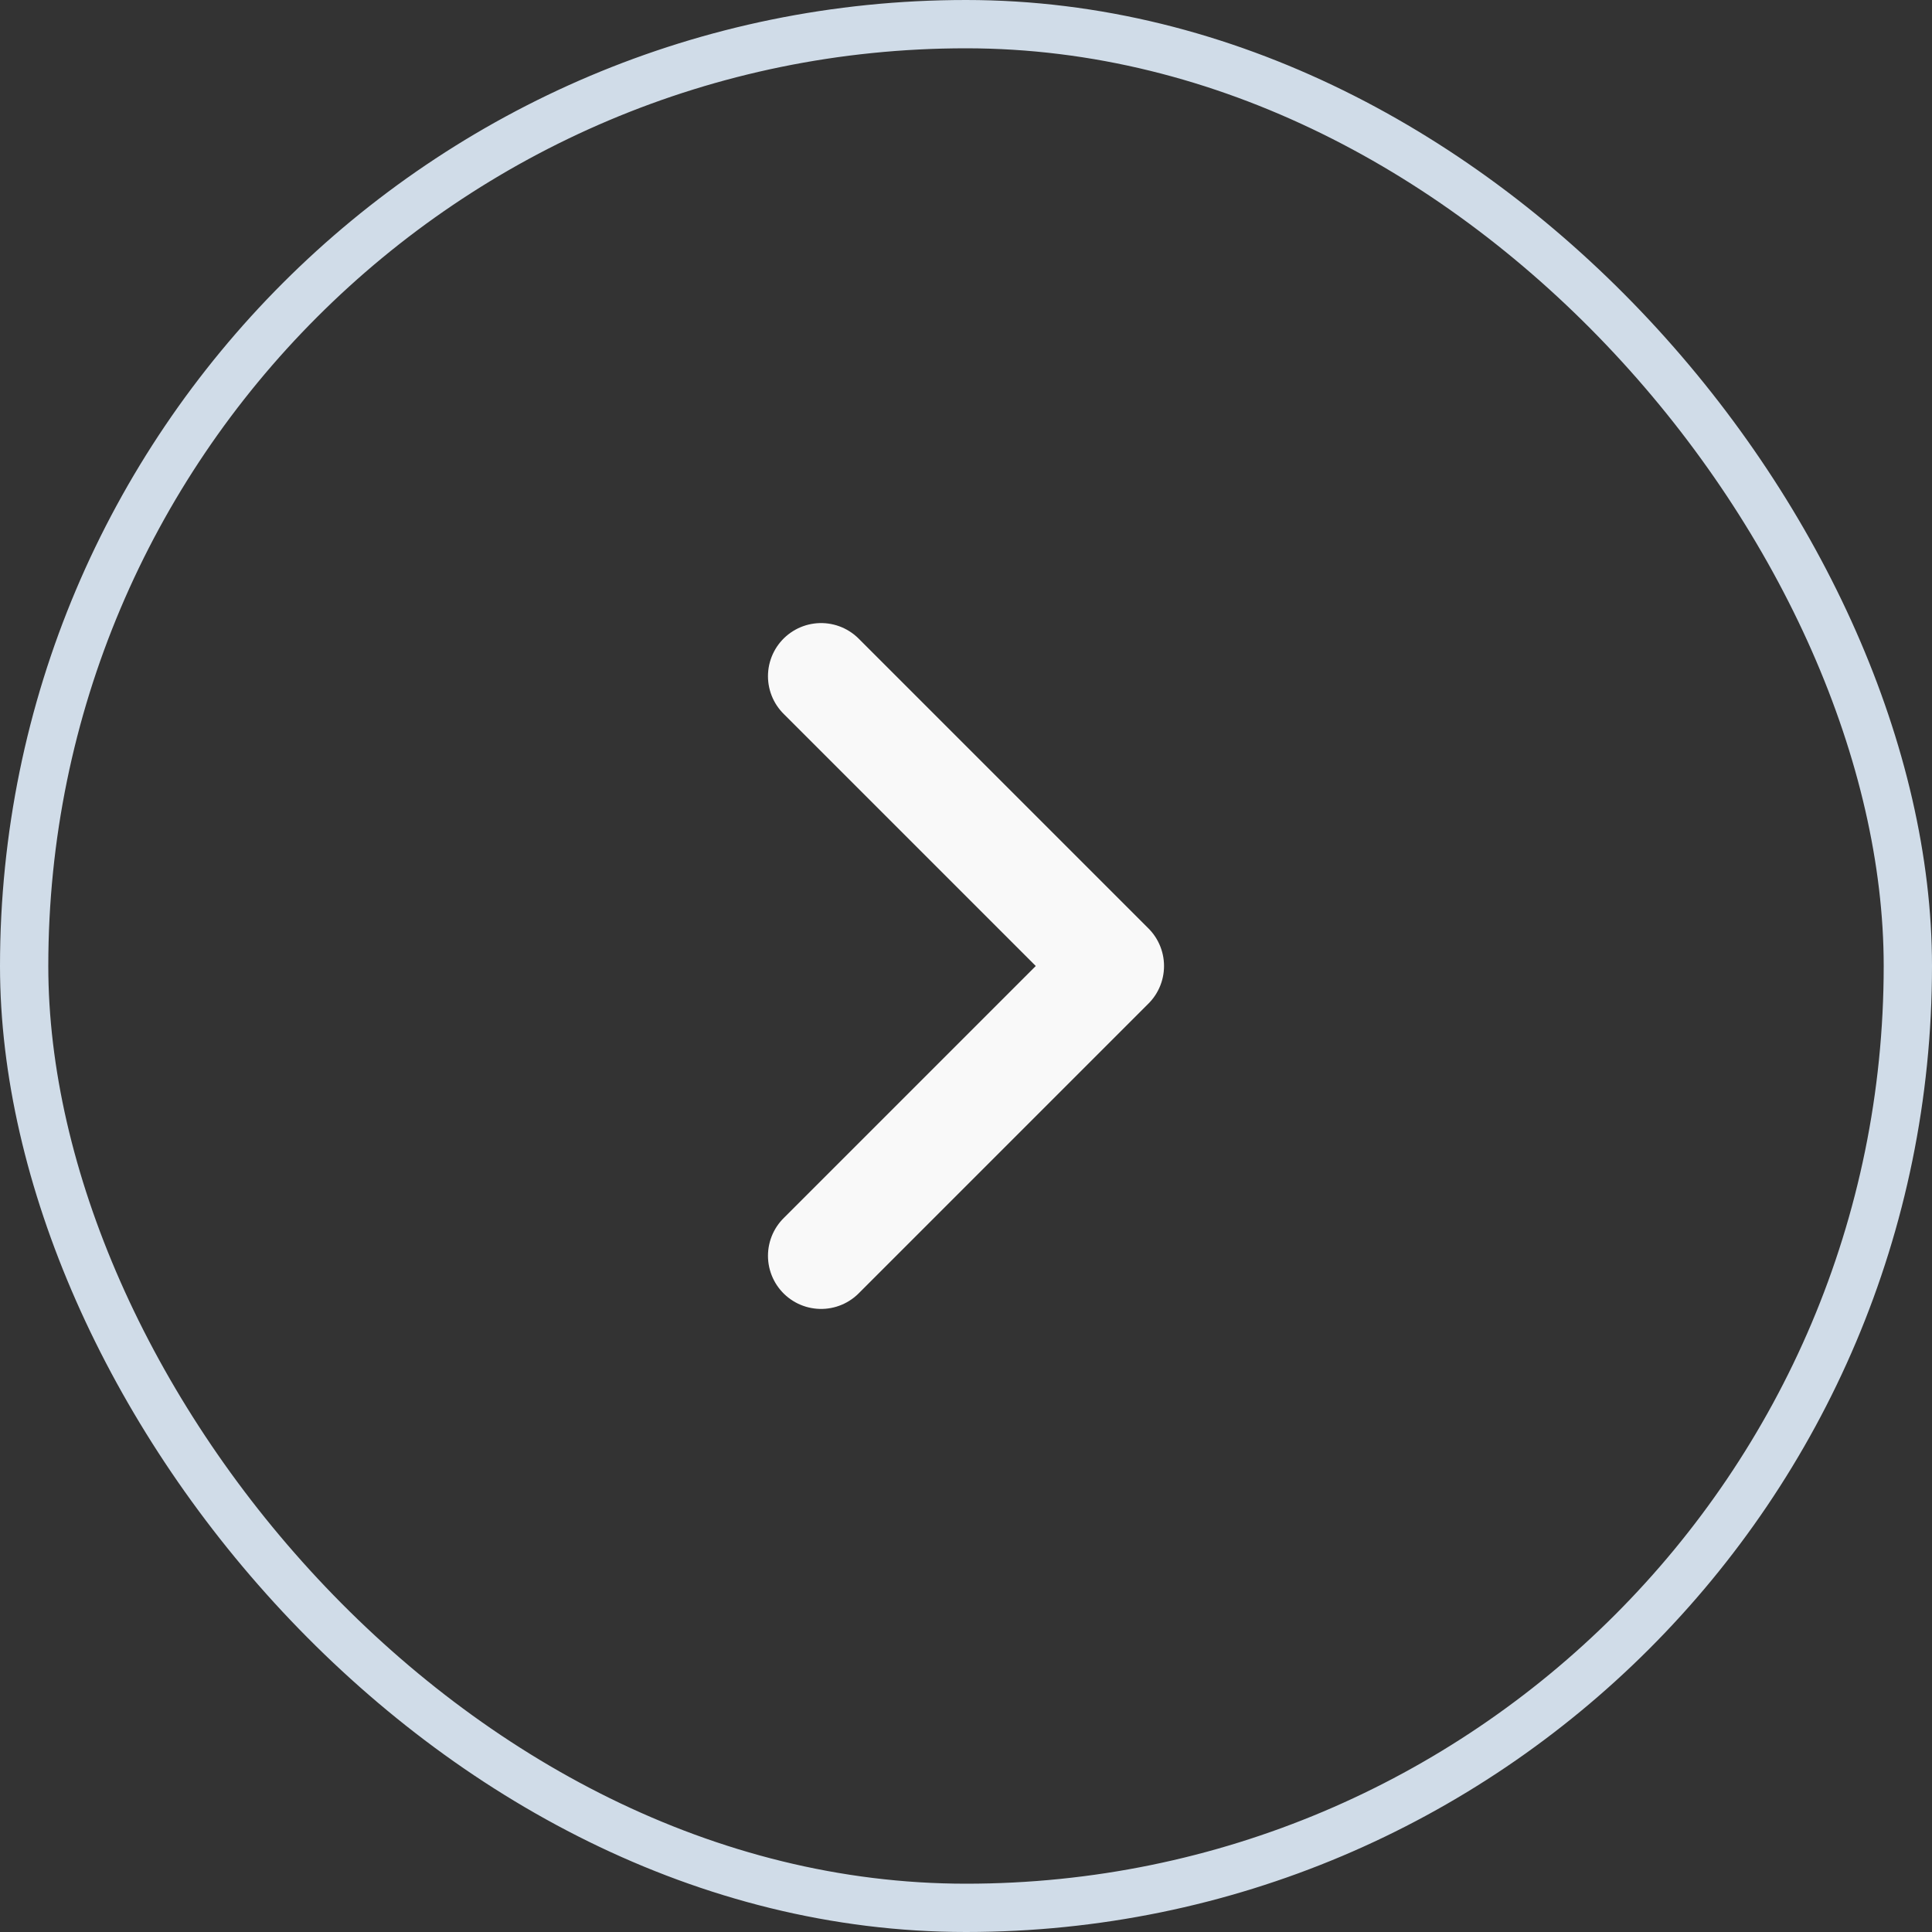 <svg width="40" height="40" viewBox="0 0 40 40" fill="none" xmlns="http://www.w3.org/2000/svg">
<rect x="0" y="0" width="40" height="40" fill="#333333" stroke="none"/>
<path d="M17 14L23 20L17 26" stroke="#F9F9F9" stroke-width="2.2" stroke-linecap="round" stroke-linejoin="round"/>
<rect x="0.5" y="0.5" width="39" height="39" rx="19.5" stroke="#D0DCE8"/>
</svg>
